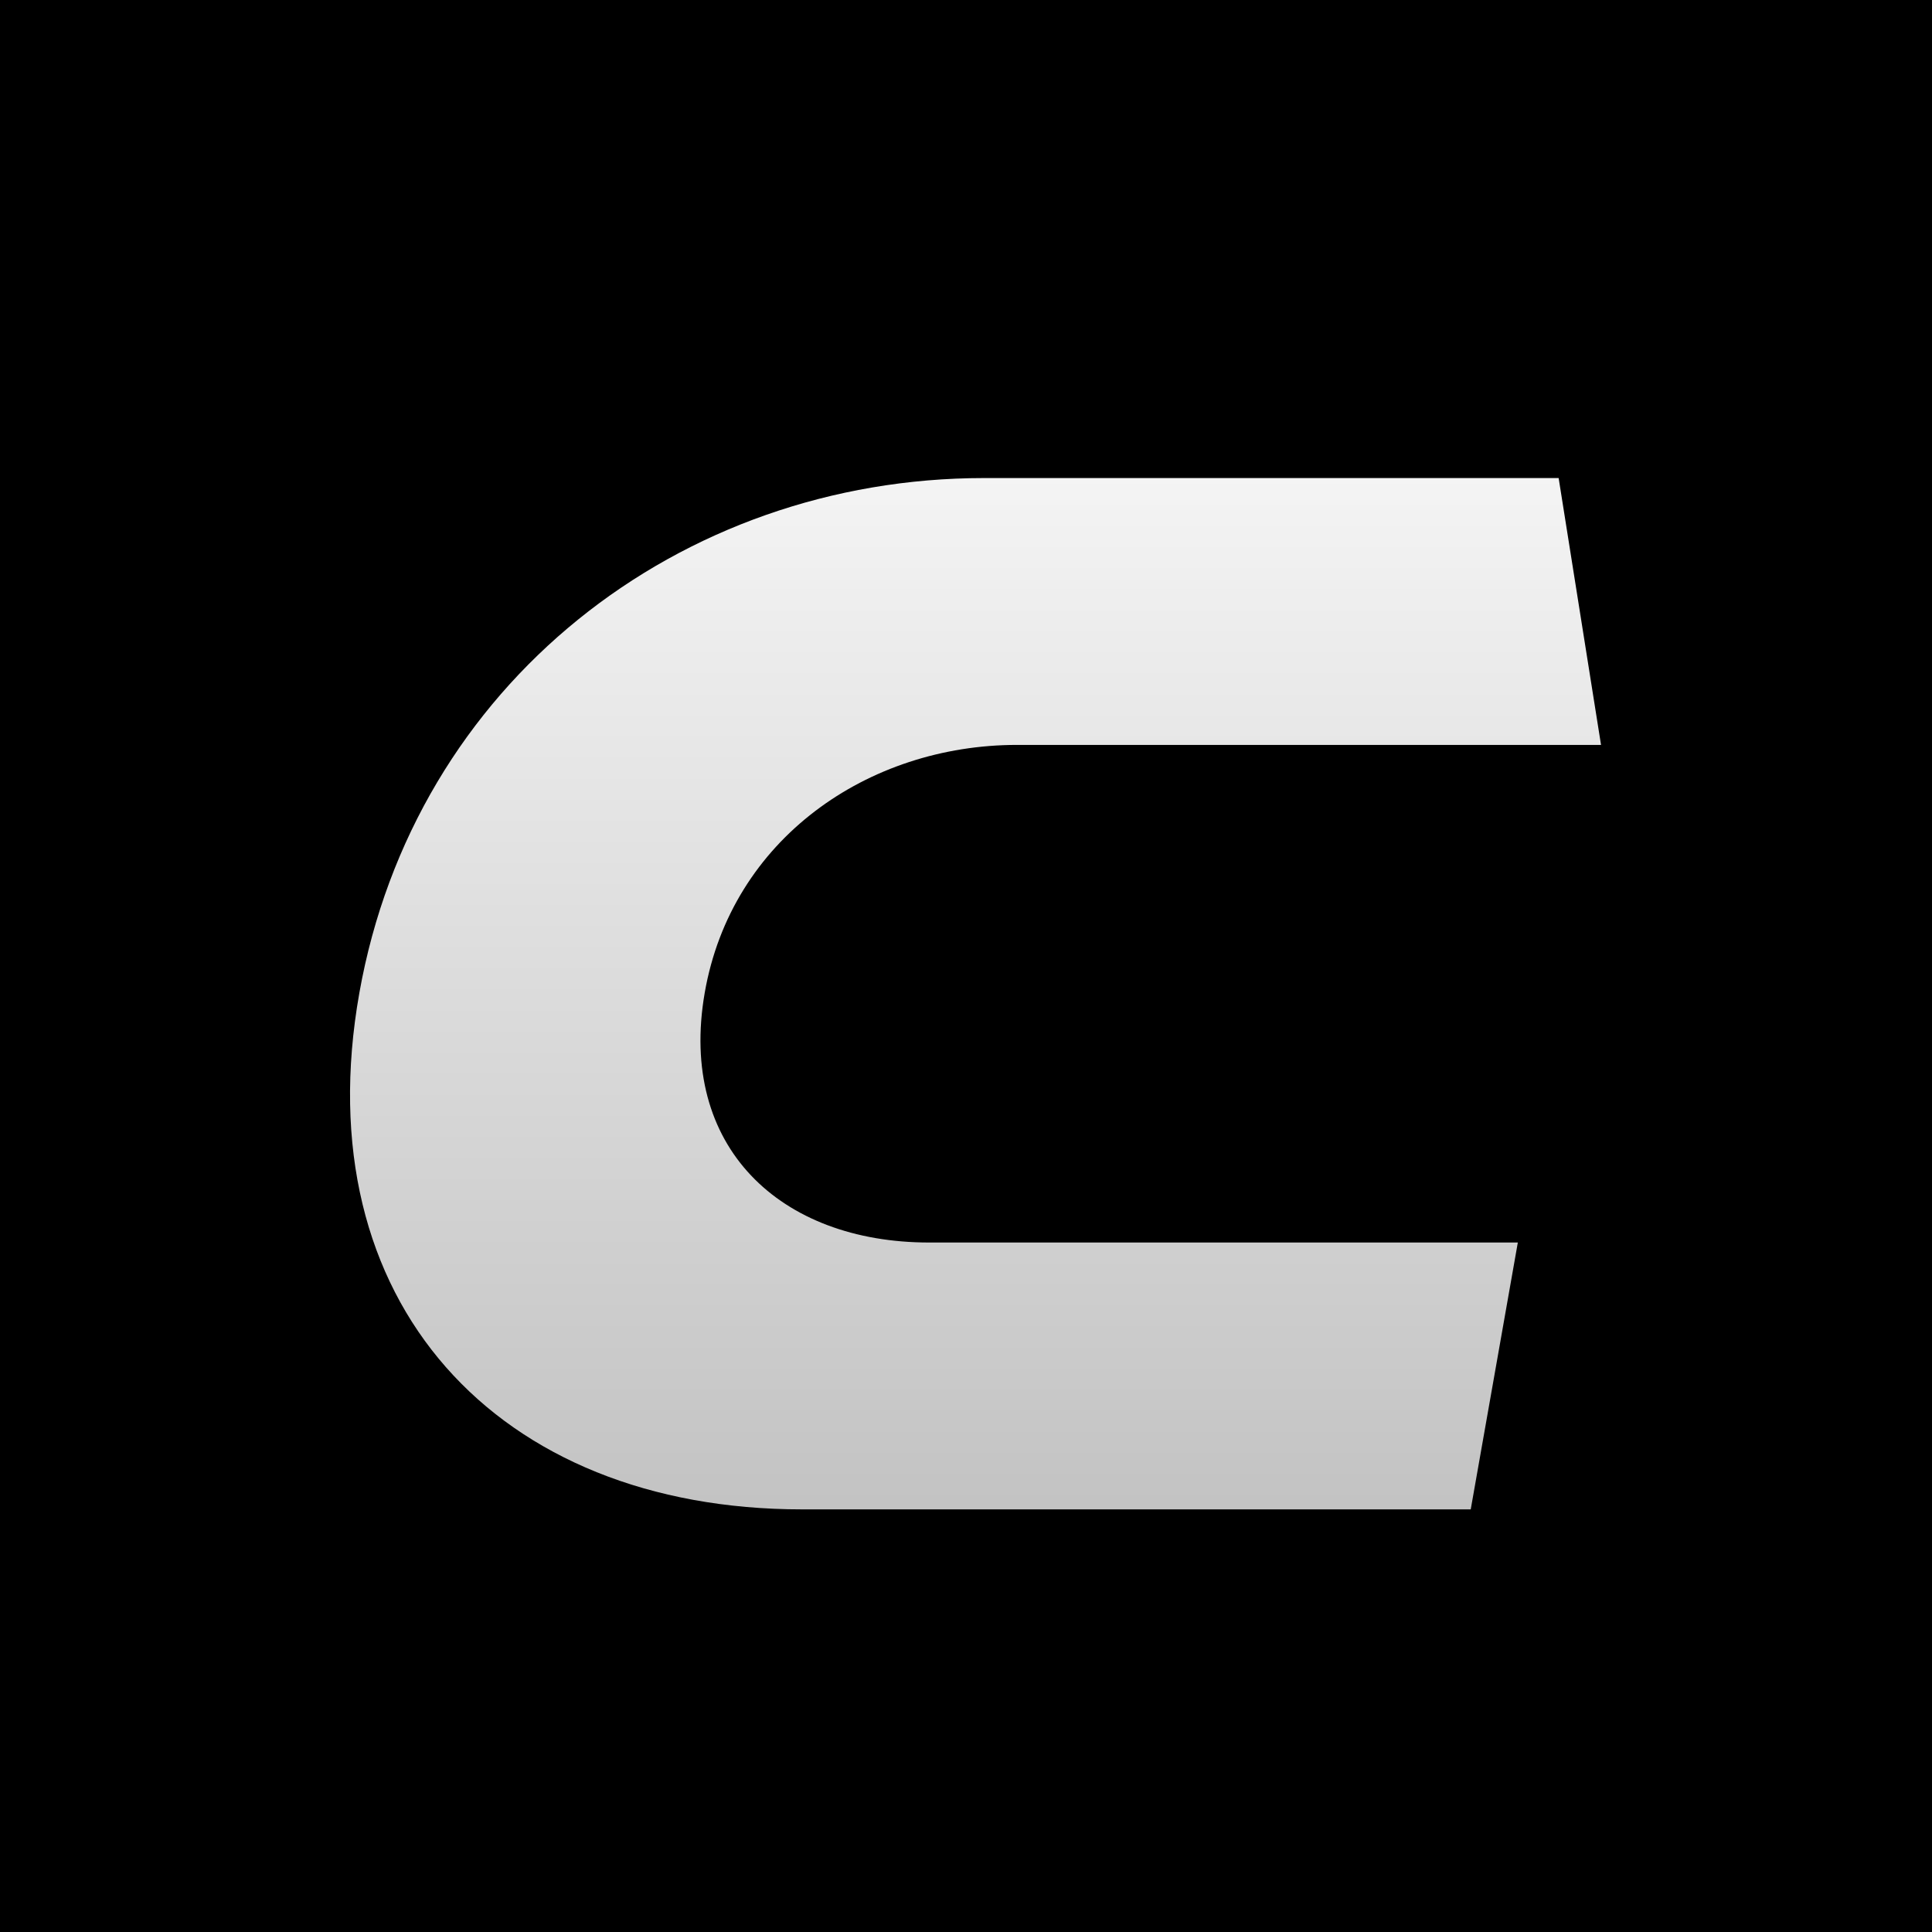 <svg width="32" height="32" viewBox="0 0 32 32" fill="none" xmlns="http://www.w3.org/2000/svg">
<rect x="0" y="0" width="32" height="32" fill="#333333" stroke="none"/>
<g clip-path="url(#clip0_1876_14)">
<rect width="32" height="32" fill="white"/>
<rect width="32" height="32" fill="black"/>
<path d="M24.36 25H13.284C8.24 25 5.042 21.568 5.952 16.446C6.862 11.324 11.256 7.918 16.3 7.918H25.816L26.518 12.338H16.846C14.376 12.338 12.114 13.898 11.672 16.446C11.23 18.994 12.92 20.58 15.39 20.58H25.14L24.36 25Z" fill="url(#paint0_linear_1876_14)"/>
</g>
<defs>
<linearGradient id="paint0_linear_1876_14" x1="14.49" y1="4" x2="14.49" y2="39.591" gradientUnits="userSpaceOnUse">
<stop stop-color="white"/>
<stop offset="1" stop-color="#999999"/>
</linearGradient>
<clipPath id="clip0_1876_14">
<rect width="32" height="32" fill="white"/>
</clipPath>
</defs>
</svg>

